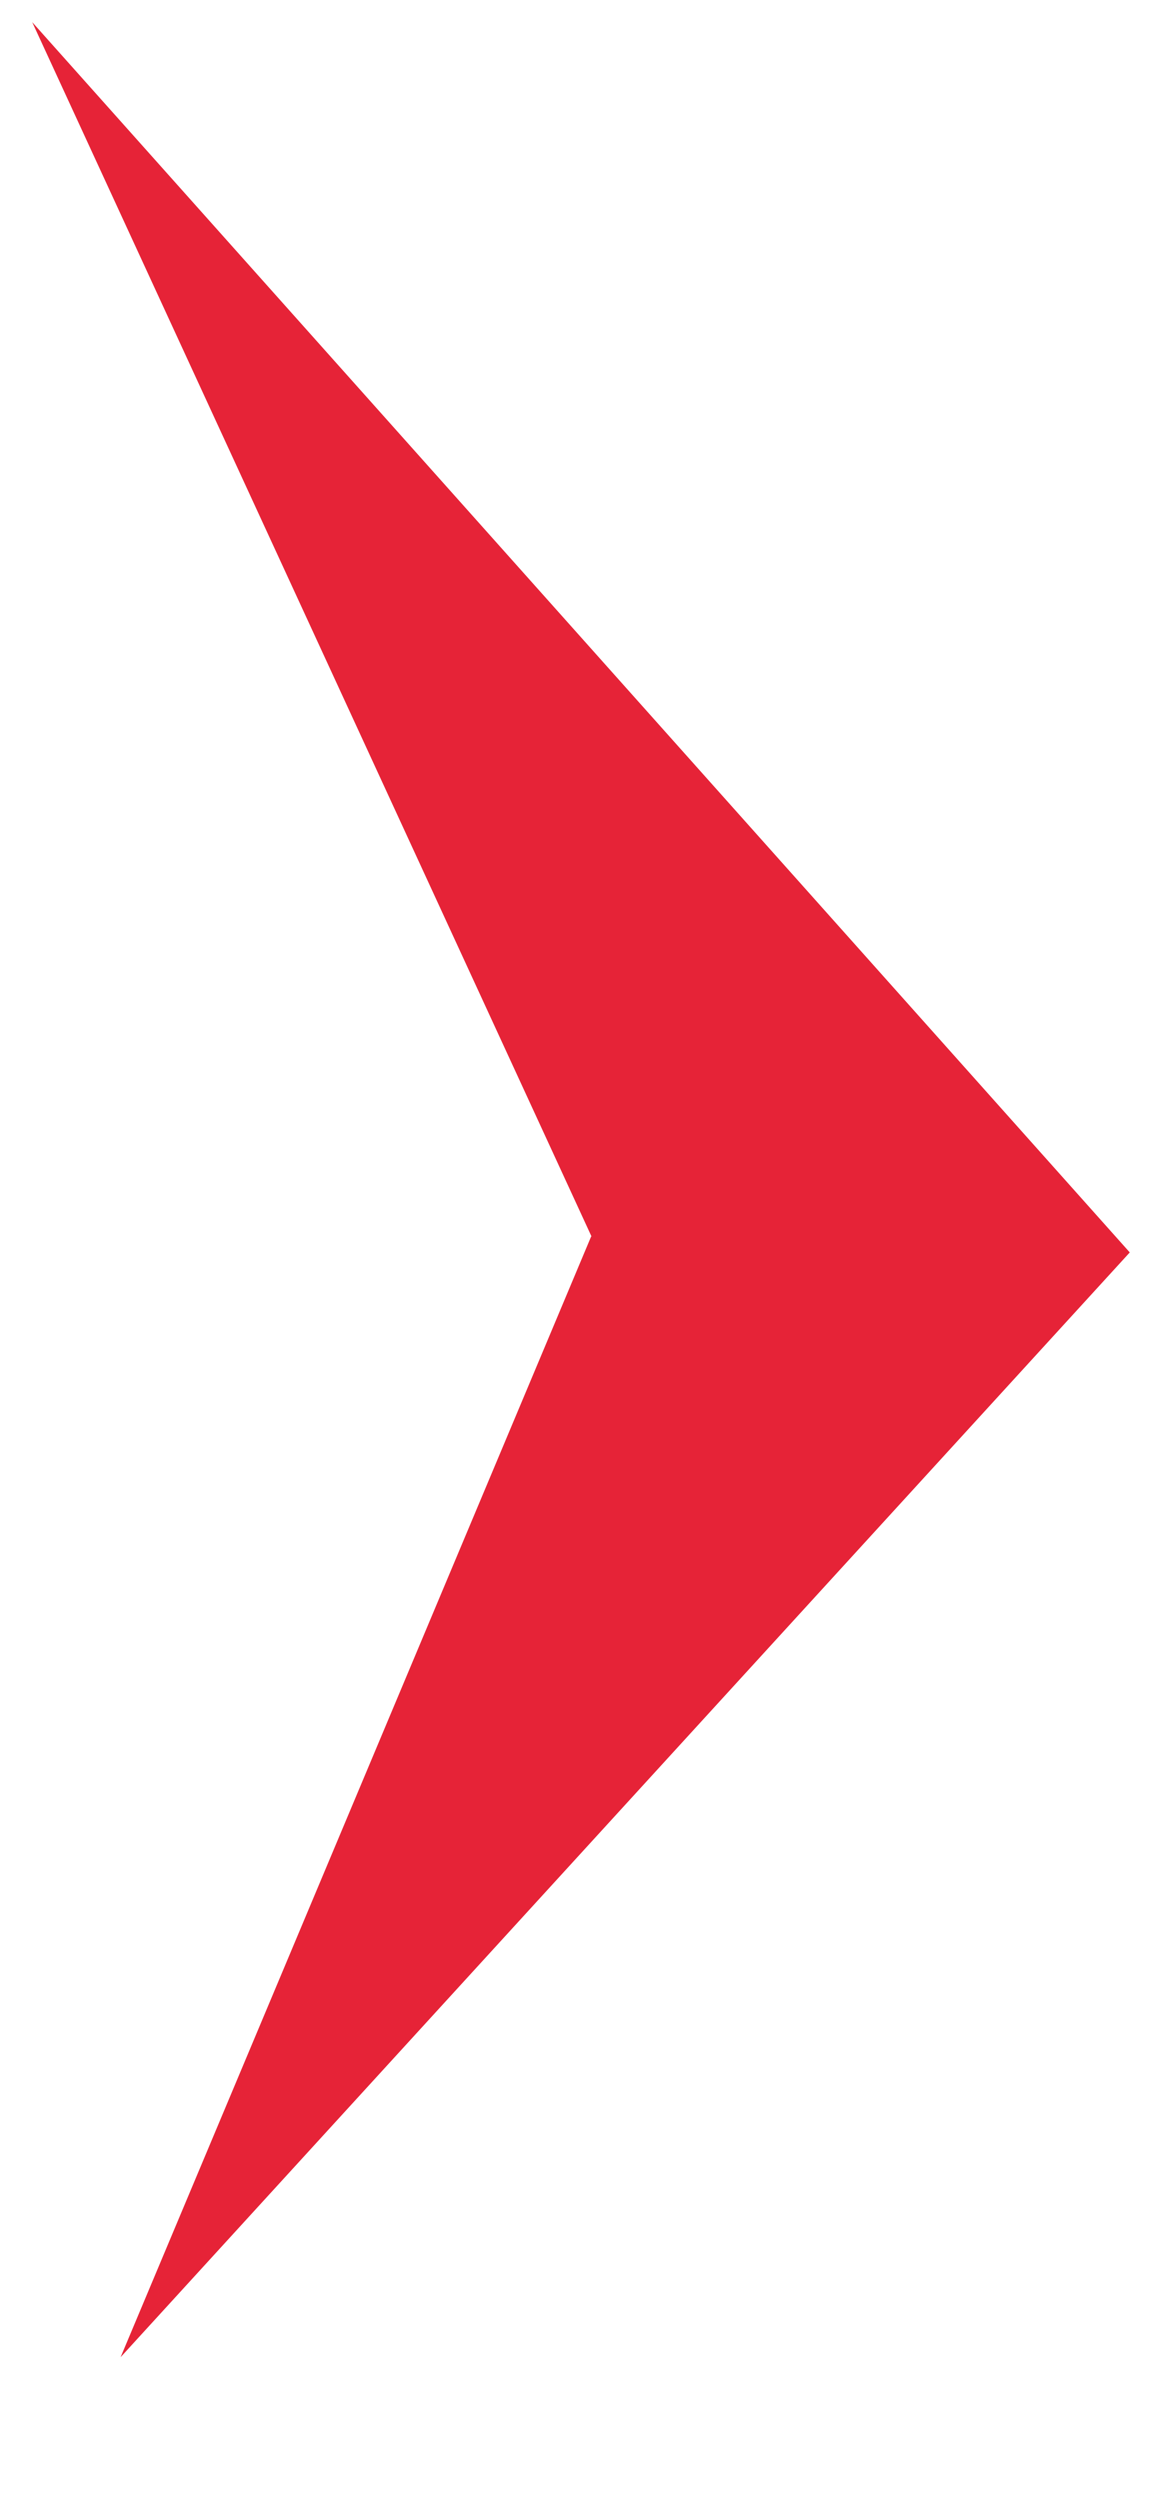 <?xml version="1.0" encoding="utf-8"?>
<!-- Generator: Adobe Illustrator 16.0.0, SVG Export Plug-In . SVG Version: 6.00 Build 0)  -->
<!DOCTYPE svg PUBLIC "-//W3C//DTD SVG 1.1//EN" "http://www.w3.org/Graphics/SVG/1.1/DTD/svg11.dtd">
<svg version="1.1" id="Ebene_1" xmlns="http://www.w3.org/2000/svg" xmlns:xlink="http://www.w3.org/1999/xlink" x="0px" y="0px"
	 width="80.953px" height="175.397px" viewBox="0 0 80.953 175.397" enable-background="new 0 0 80.953 175.397"
	 xml:space="preserve">
<polygon fill="#E62337" points="79.322,87.875 2.261,1.553 41.53,86.755 41.505,86.755 8.467,165.39 "/>
</svg>
